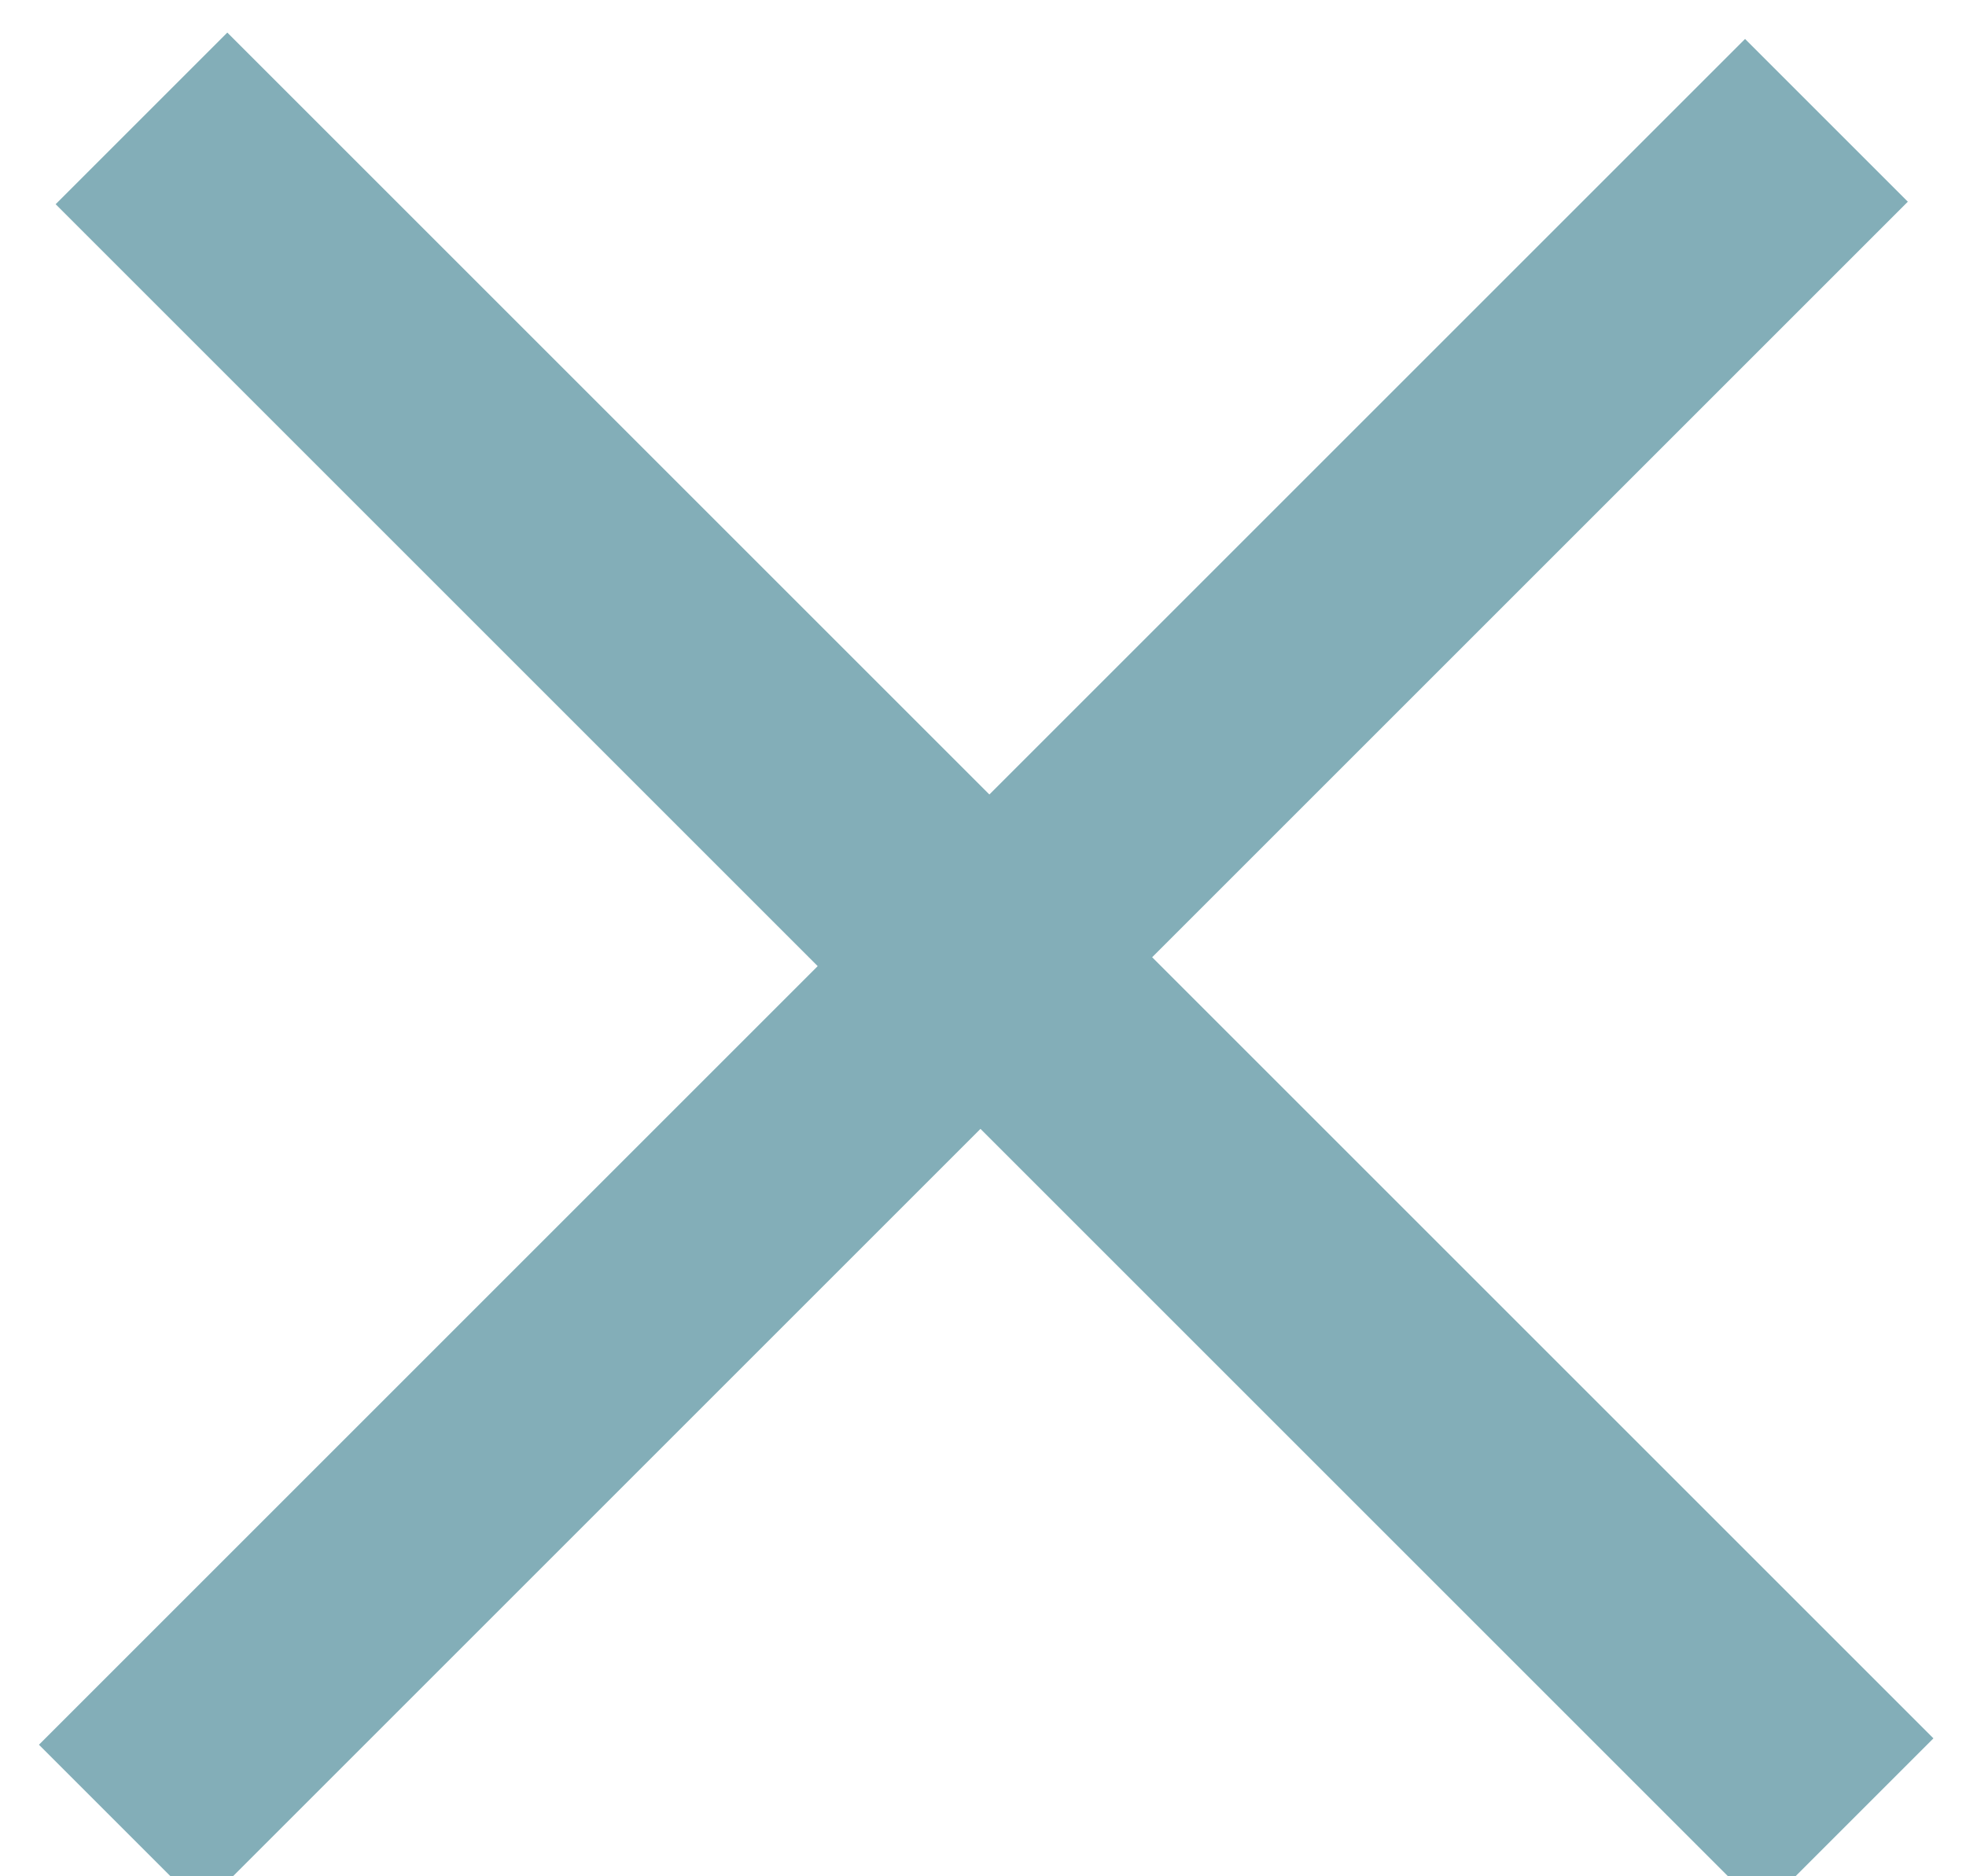 <?xml version="1.0" encoding="UTF-8"?>
<svg width="22px" height="21px" viewBox="0 0 22 21" version="1.1" xmlns="http://www.w3.org/2000/svg" xmlns:xlink="http://www.w3.org/1999/xlink">
    <title>E51360C9-0C5A-4A64-9CAC-0C494D4A7CD8</title>
    <g id="Page-1" stroke="none" stroke-width="1" fill="none" fill-rule="evenodd">
        <g id="TP355---Aftercare-landing-page---ReeAssure-Silver-Overlay" transform="translate(-1458, -984)" fill="#83AEB8" stroke="#83AEB8">
            <polygon id="Fill-1-Copy" transform="translate(1469, 995) rotate(-225) translate(-1469, -995) " points="1467.959 982 1467.959 994.364 1456 994.364 1456 995.94 1467.959 995.94 1467.959 1008 1469.676 1008 1469.676 995.94 1482 995.94 1482 994.364 1469.676 994.364 1469.676 982"></polygon>
        </g>
    </g>
</svg>